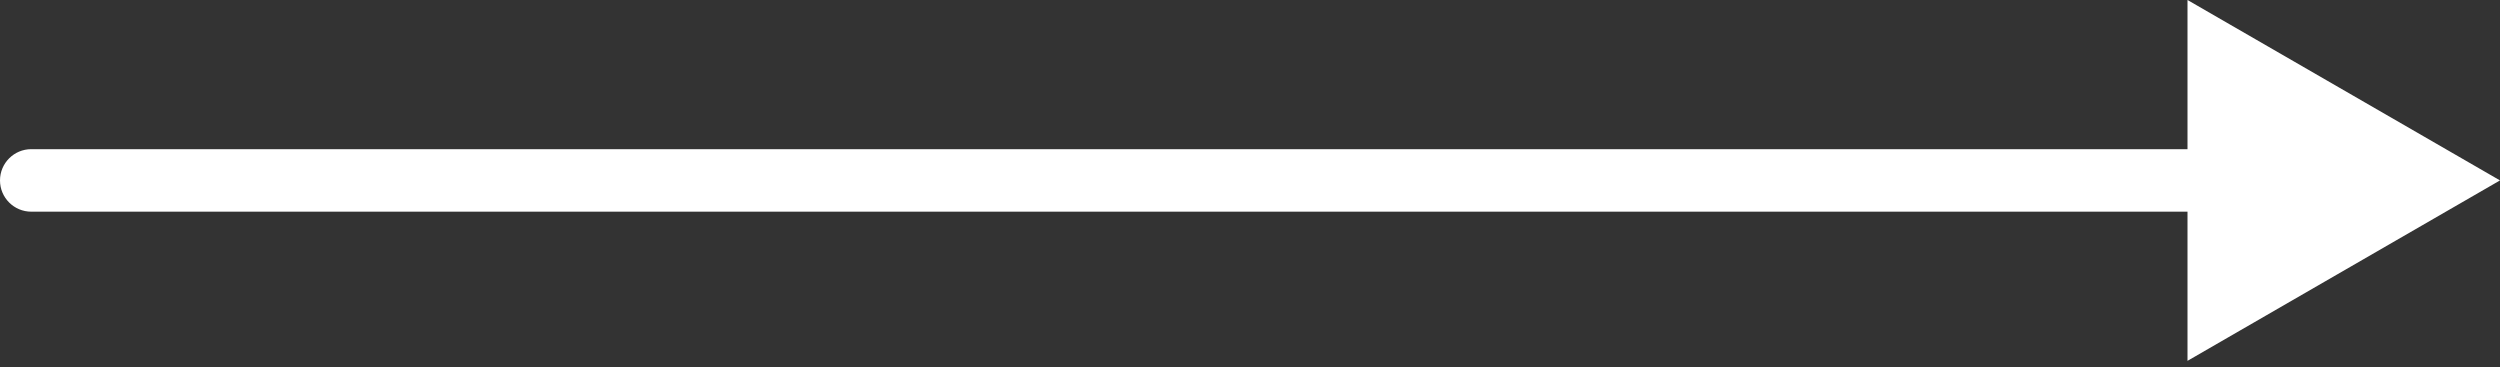 <?xml version="1.0" encoding="UTF-8"?> <svg xmlns="http://www.w3.org/2000/svg" width="320" height="47" viewBox="0 0 320 47" fill="none"><rect x="0" y="0" width="320" height="47" fill="#333333" stroke="none"/> <path d="M4 19.094C1.791 19.094 -1.93129e-07 20.885 0 23.094C1.93129e-07 25.303 1.791 27.094 4 27.094L4 19.094ZM320 23.094L280 -0L280 46.188L320 23.094ZM4 27.094L284 27.094L284 19.094L4 19.094L4 27.094Z" fill="white"></path> </svg> 